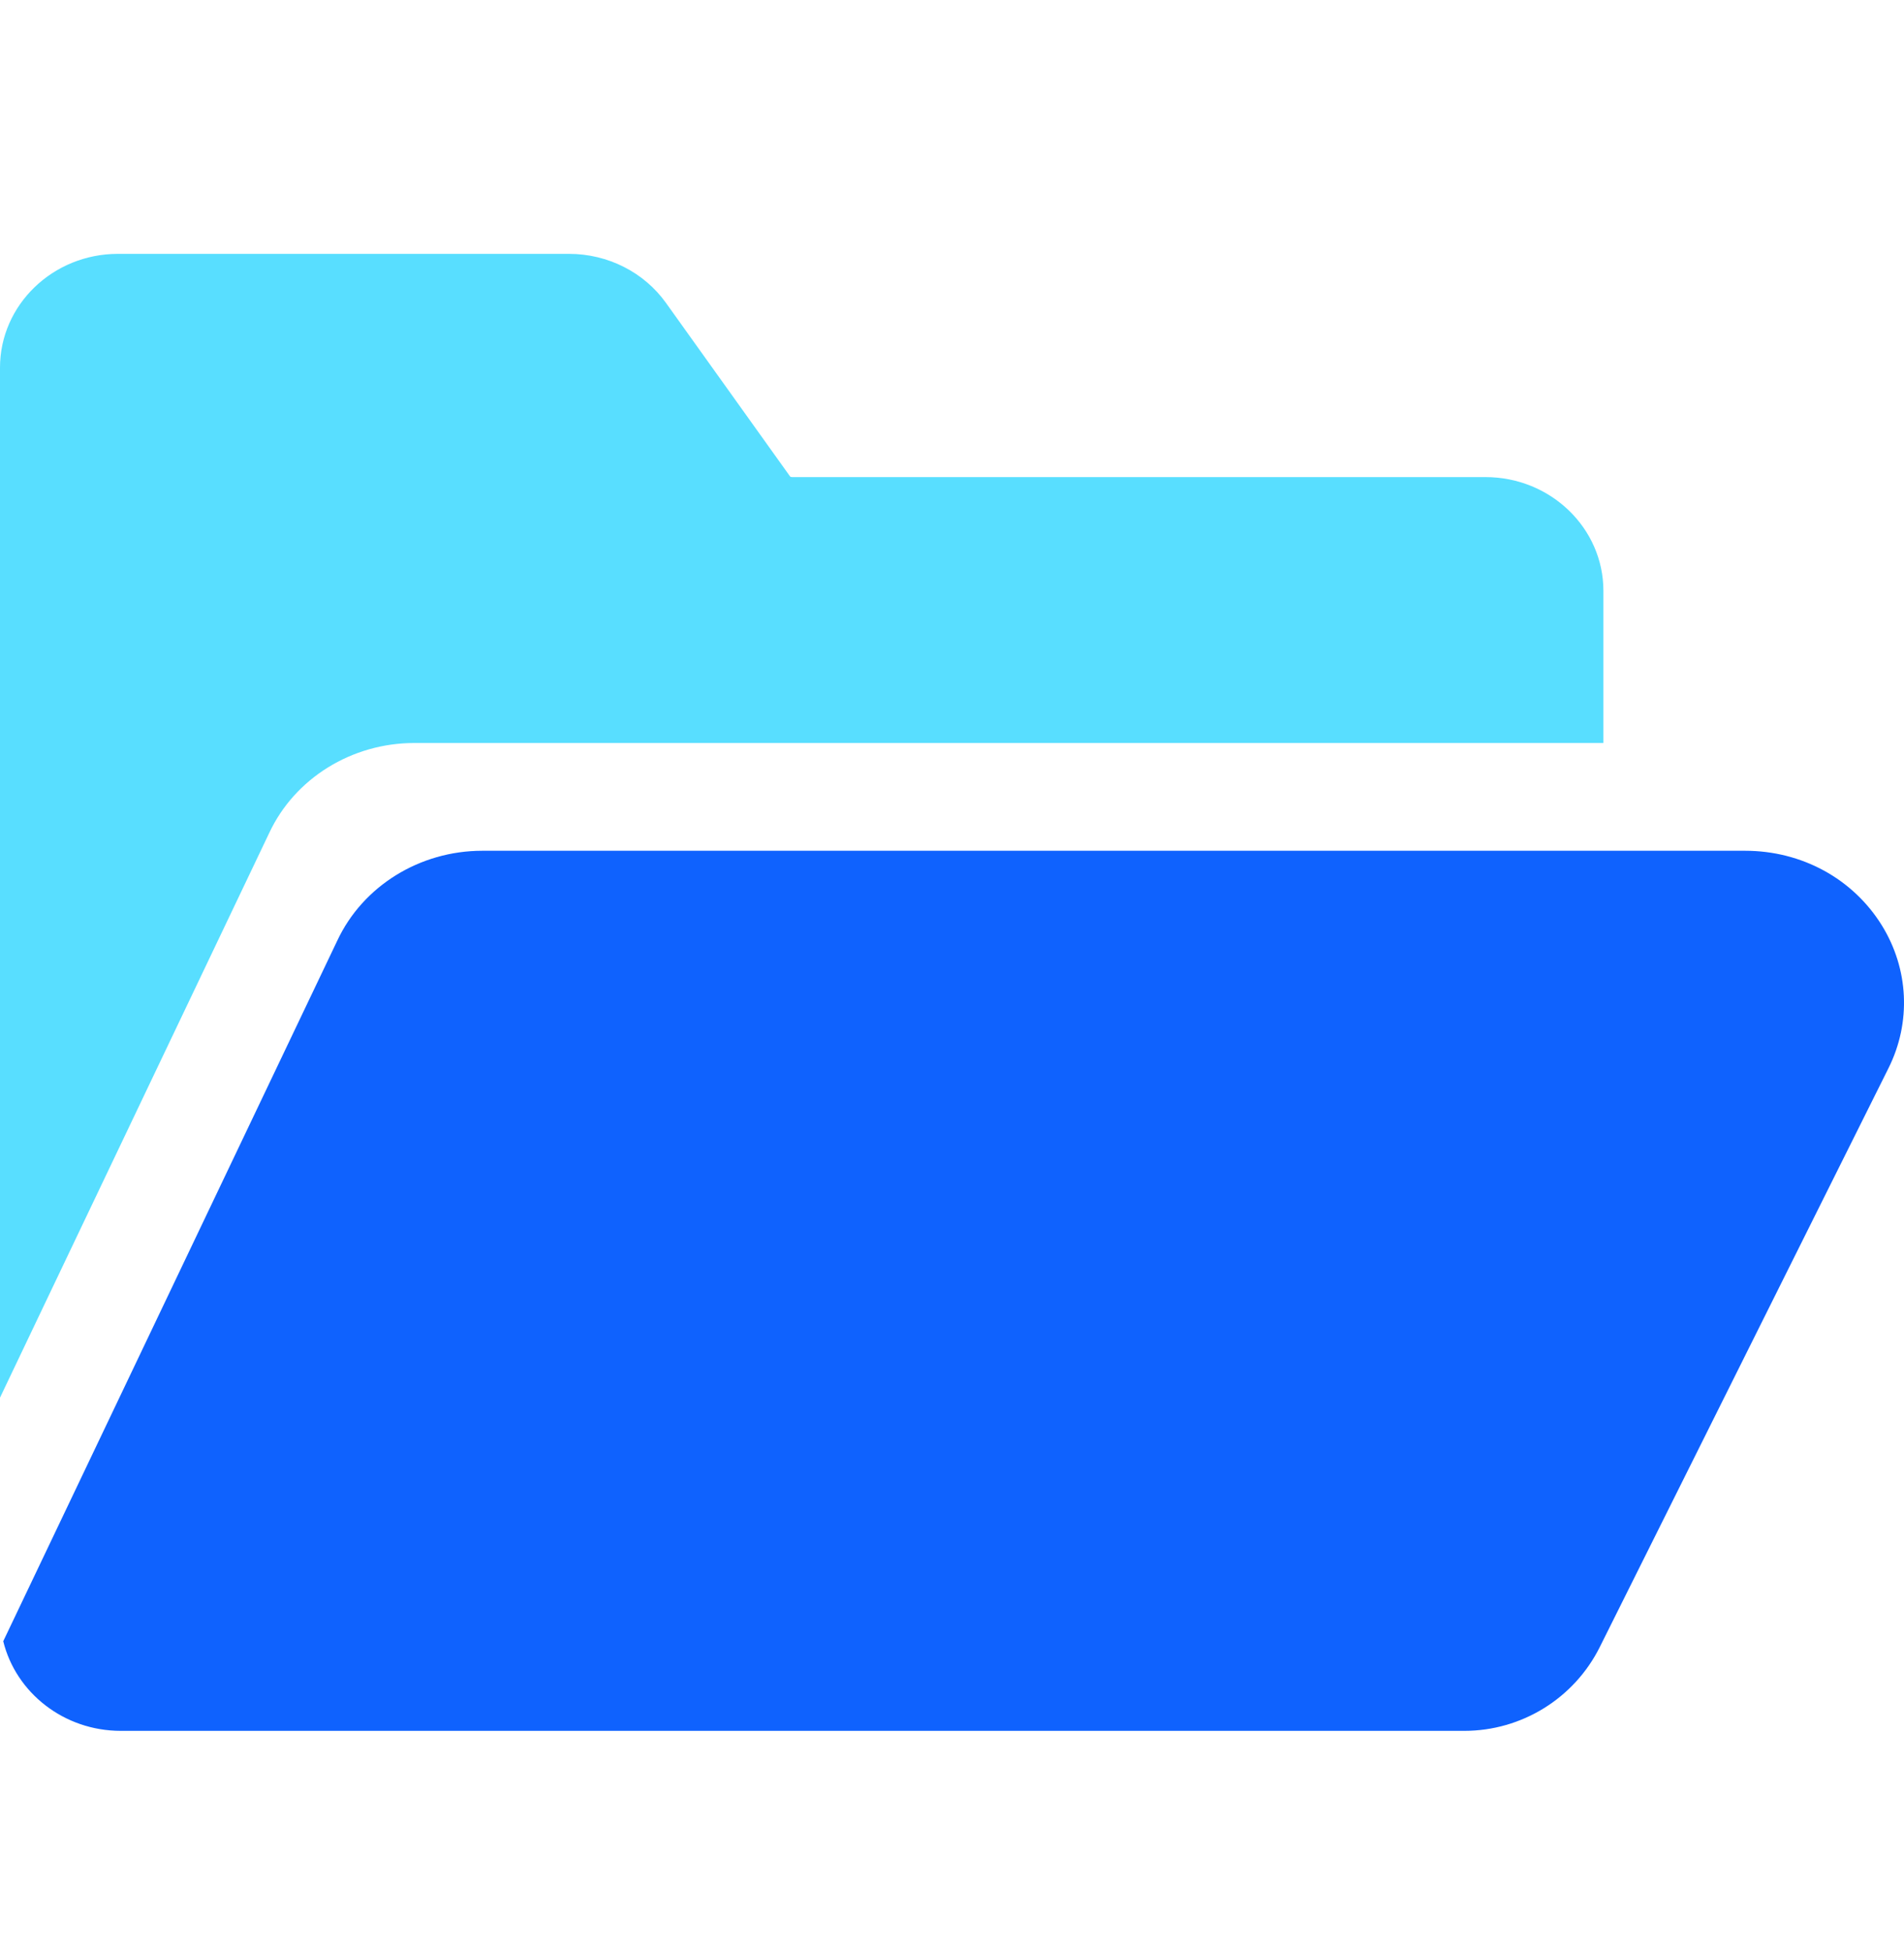 <svg width="40" height="41" viewBox="0 0 40 41" fill="none" xmlns="http://www.w3.org/2000/svg">
<g clip-path="url(#clip0_3022_26107)">
<path d="M39.534 19.432C38.926 18.452 37.852 17.866 36.661 17.866H10.133C8.818 17.866 7.622 18.607 7.085 19.755L0.068 34.466C0.333 35.544 1.339 36.348 2.538 36.348H30.762C31.968 36.348 33.071 35.666 33.61 34.586L39.675 22.43C40.154 21.469 40.101 20.348 39.534 19.432Z" fill="#0F62FE"/>
<path d="M5.656 17.492C6.193 16.344 7.389 15.603 8.704 15.603H33.685V12.408C33.685 11.09 32.574 10.019 31.208 10.019H16.642C16.621 10.019 16.606 10.013 16.601 10.009L13.993 6.364C13.532 5.717 12.769 5.331 11.954 5.331H2.477C1.111 5.331 0 6.403 0 7.72V29.351L5.656 17.492Z" fill="#58DEFF"/>
</g>
<defs>
<clipPath id="clip0_3022_26107">
<rect width="40" height="40" fill="white" transform="translate(0 0.8)"/>
</clipPath>
</defs>
</svg>
